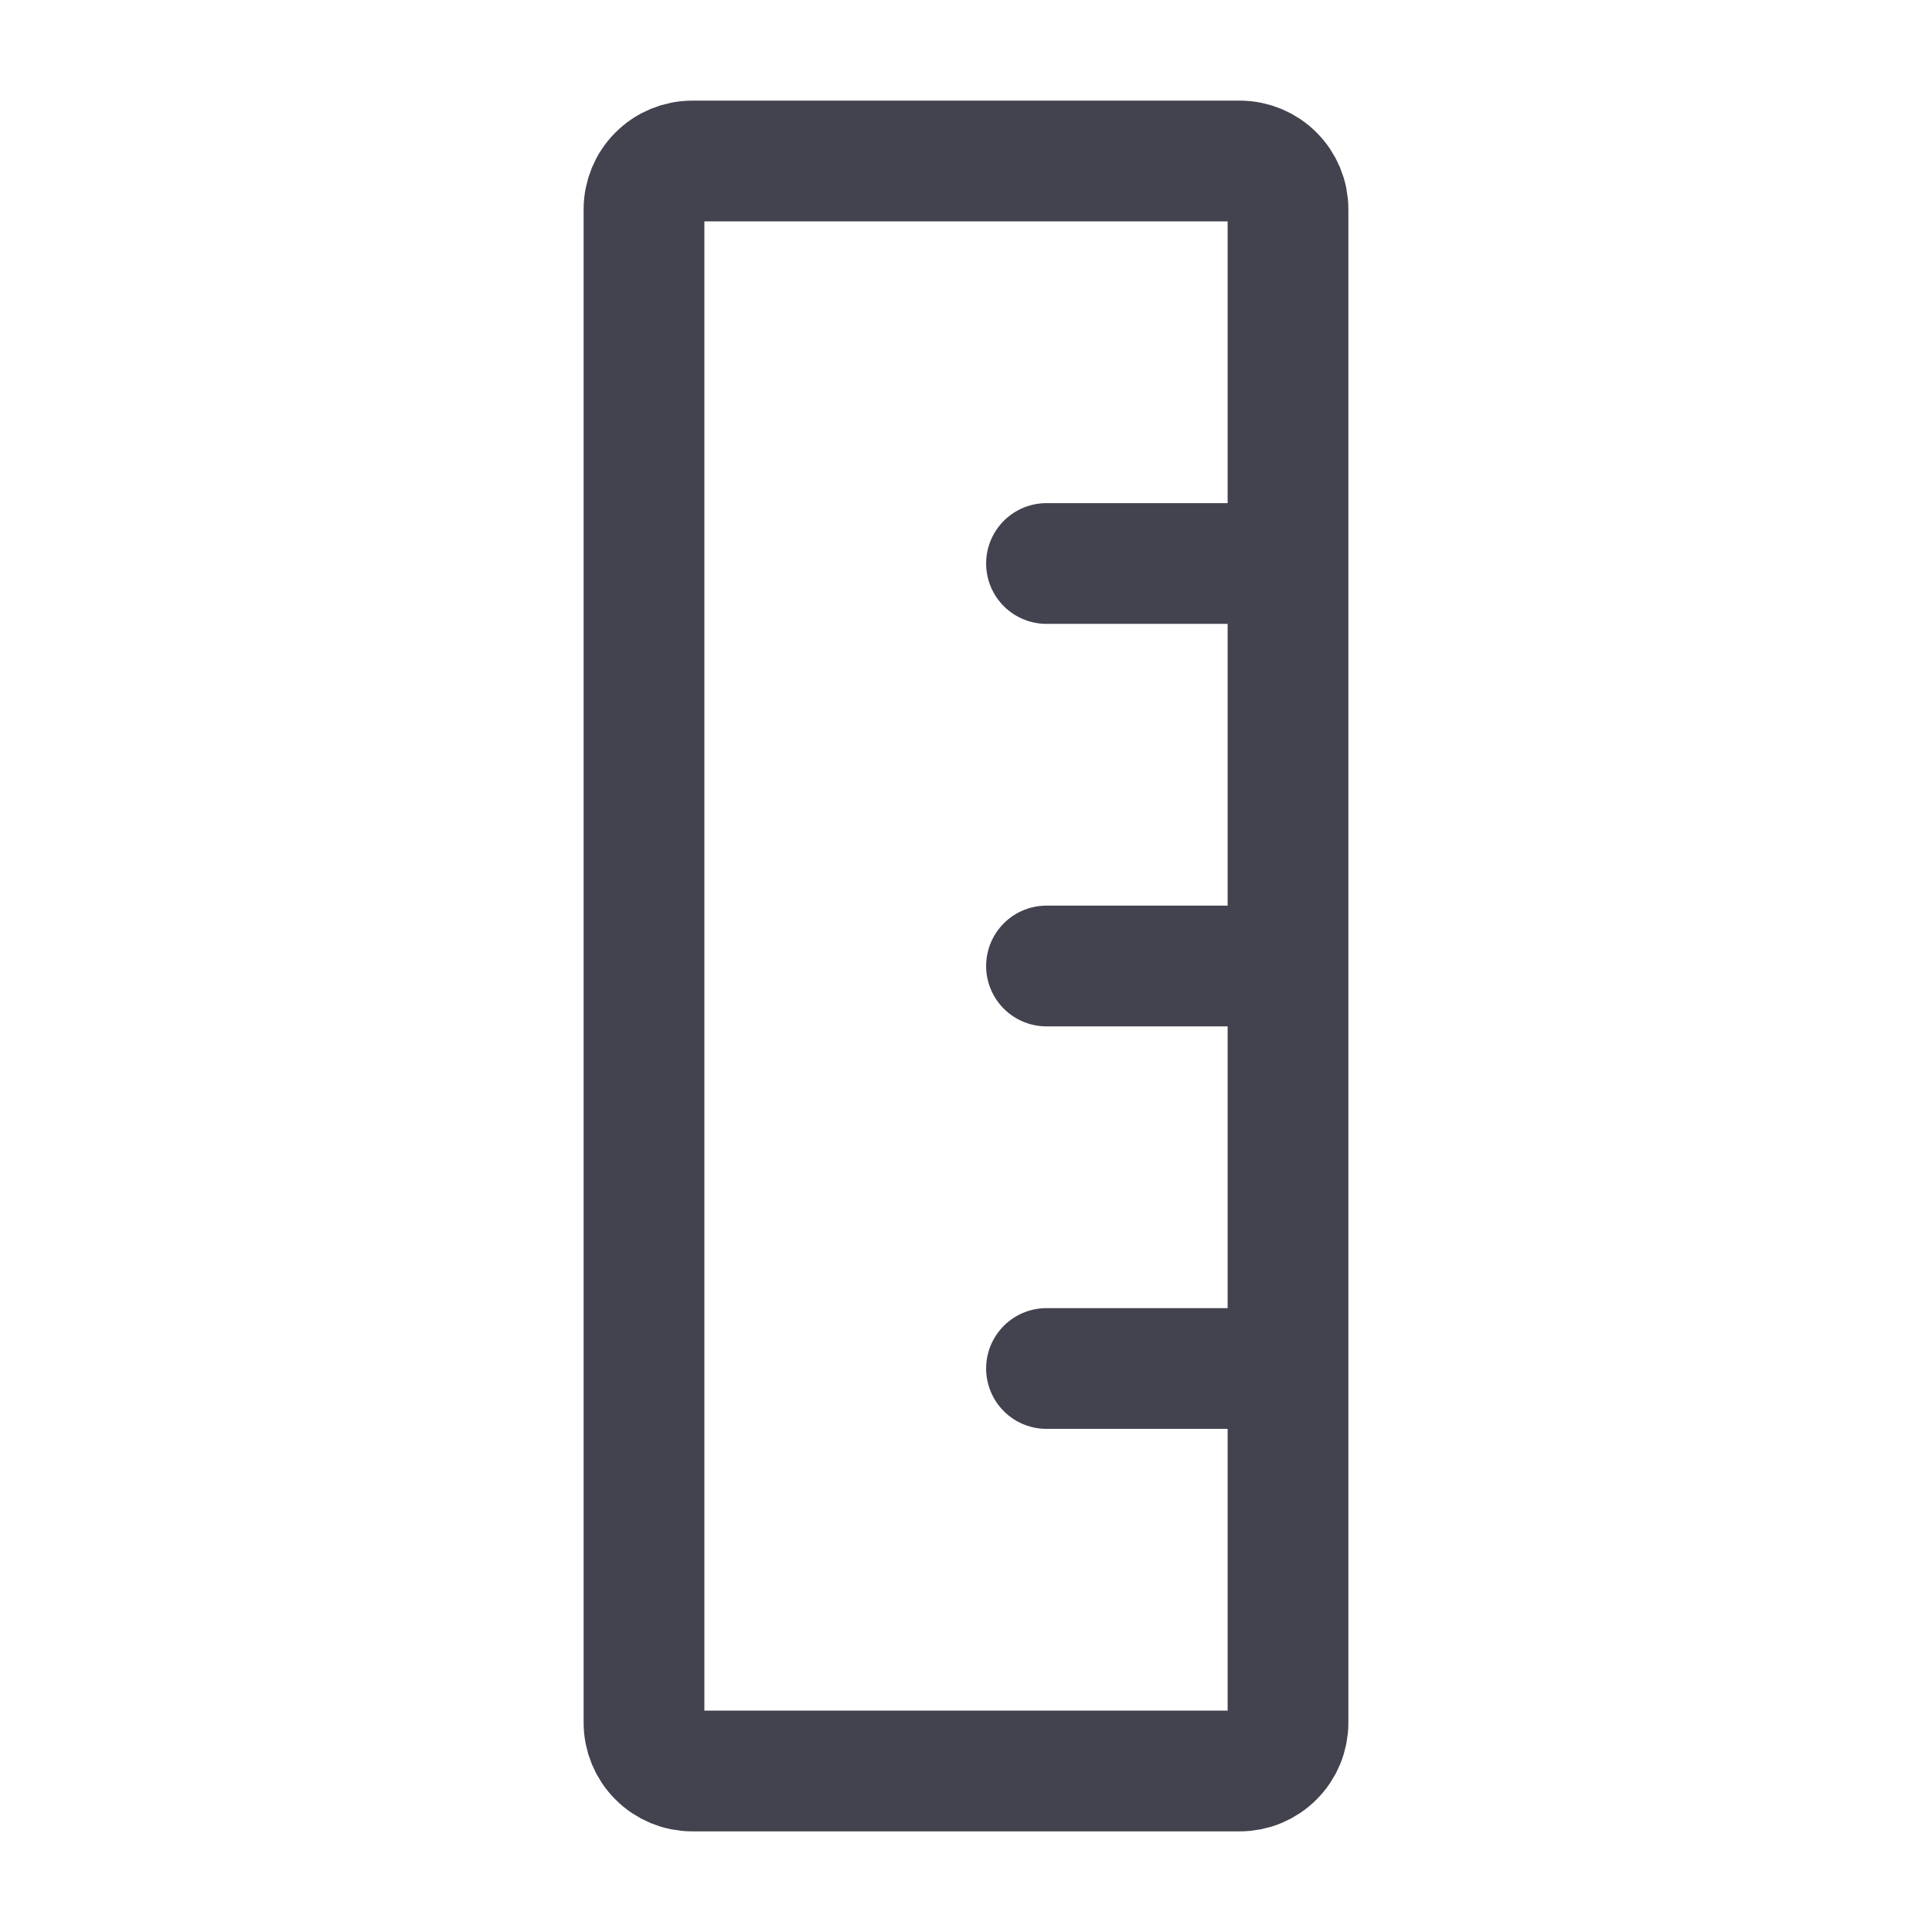 <svg width="24" height="24" viewBox="0 0 24 24" fill="none" xmlns="http://www.w3.org/2000/svg">
<g id="Frame">
<path id="Vector" d="M16 7V2.6C16 2.441 15.937 2.288 15.824 2.176C15.712 2.063 15.559 2 15.4 2H8.6C8.441 2 8.288 2.063 8.176 2.176C8.063 2.288 8 2.441 8 2.6V21.4C8 21.559 8.063 21.712 8.176 21.824C8.288 21.937 8.441 22 8.6 22H15.4C15.559 22 15.712 21.937 15.824 21.824C15.937 21.712 16 21.559 16 21.4V17M16 7H13M16 7V12M16 17V12M16 17H13M16 12H13" stroke="#42434F" stroke-width="1.5" stroke-linecap="round" stroke-linejoin="round"/>
</g>
</svg>
